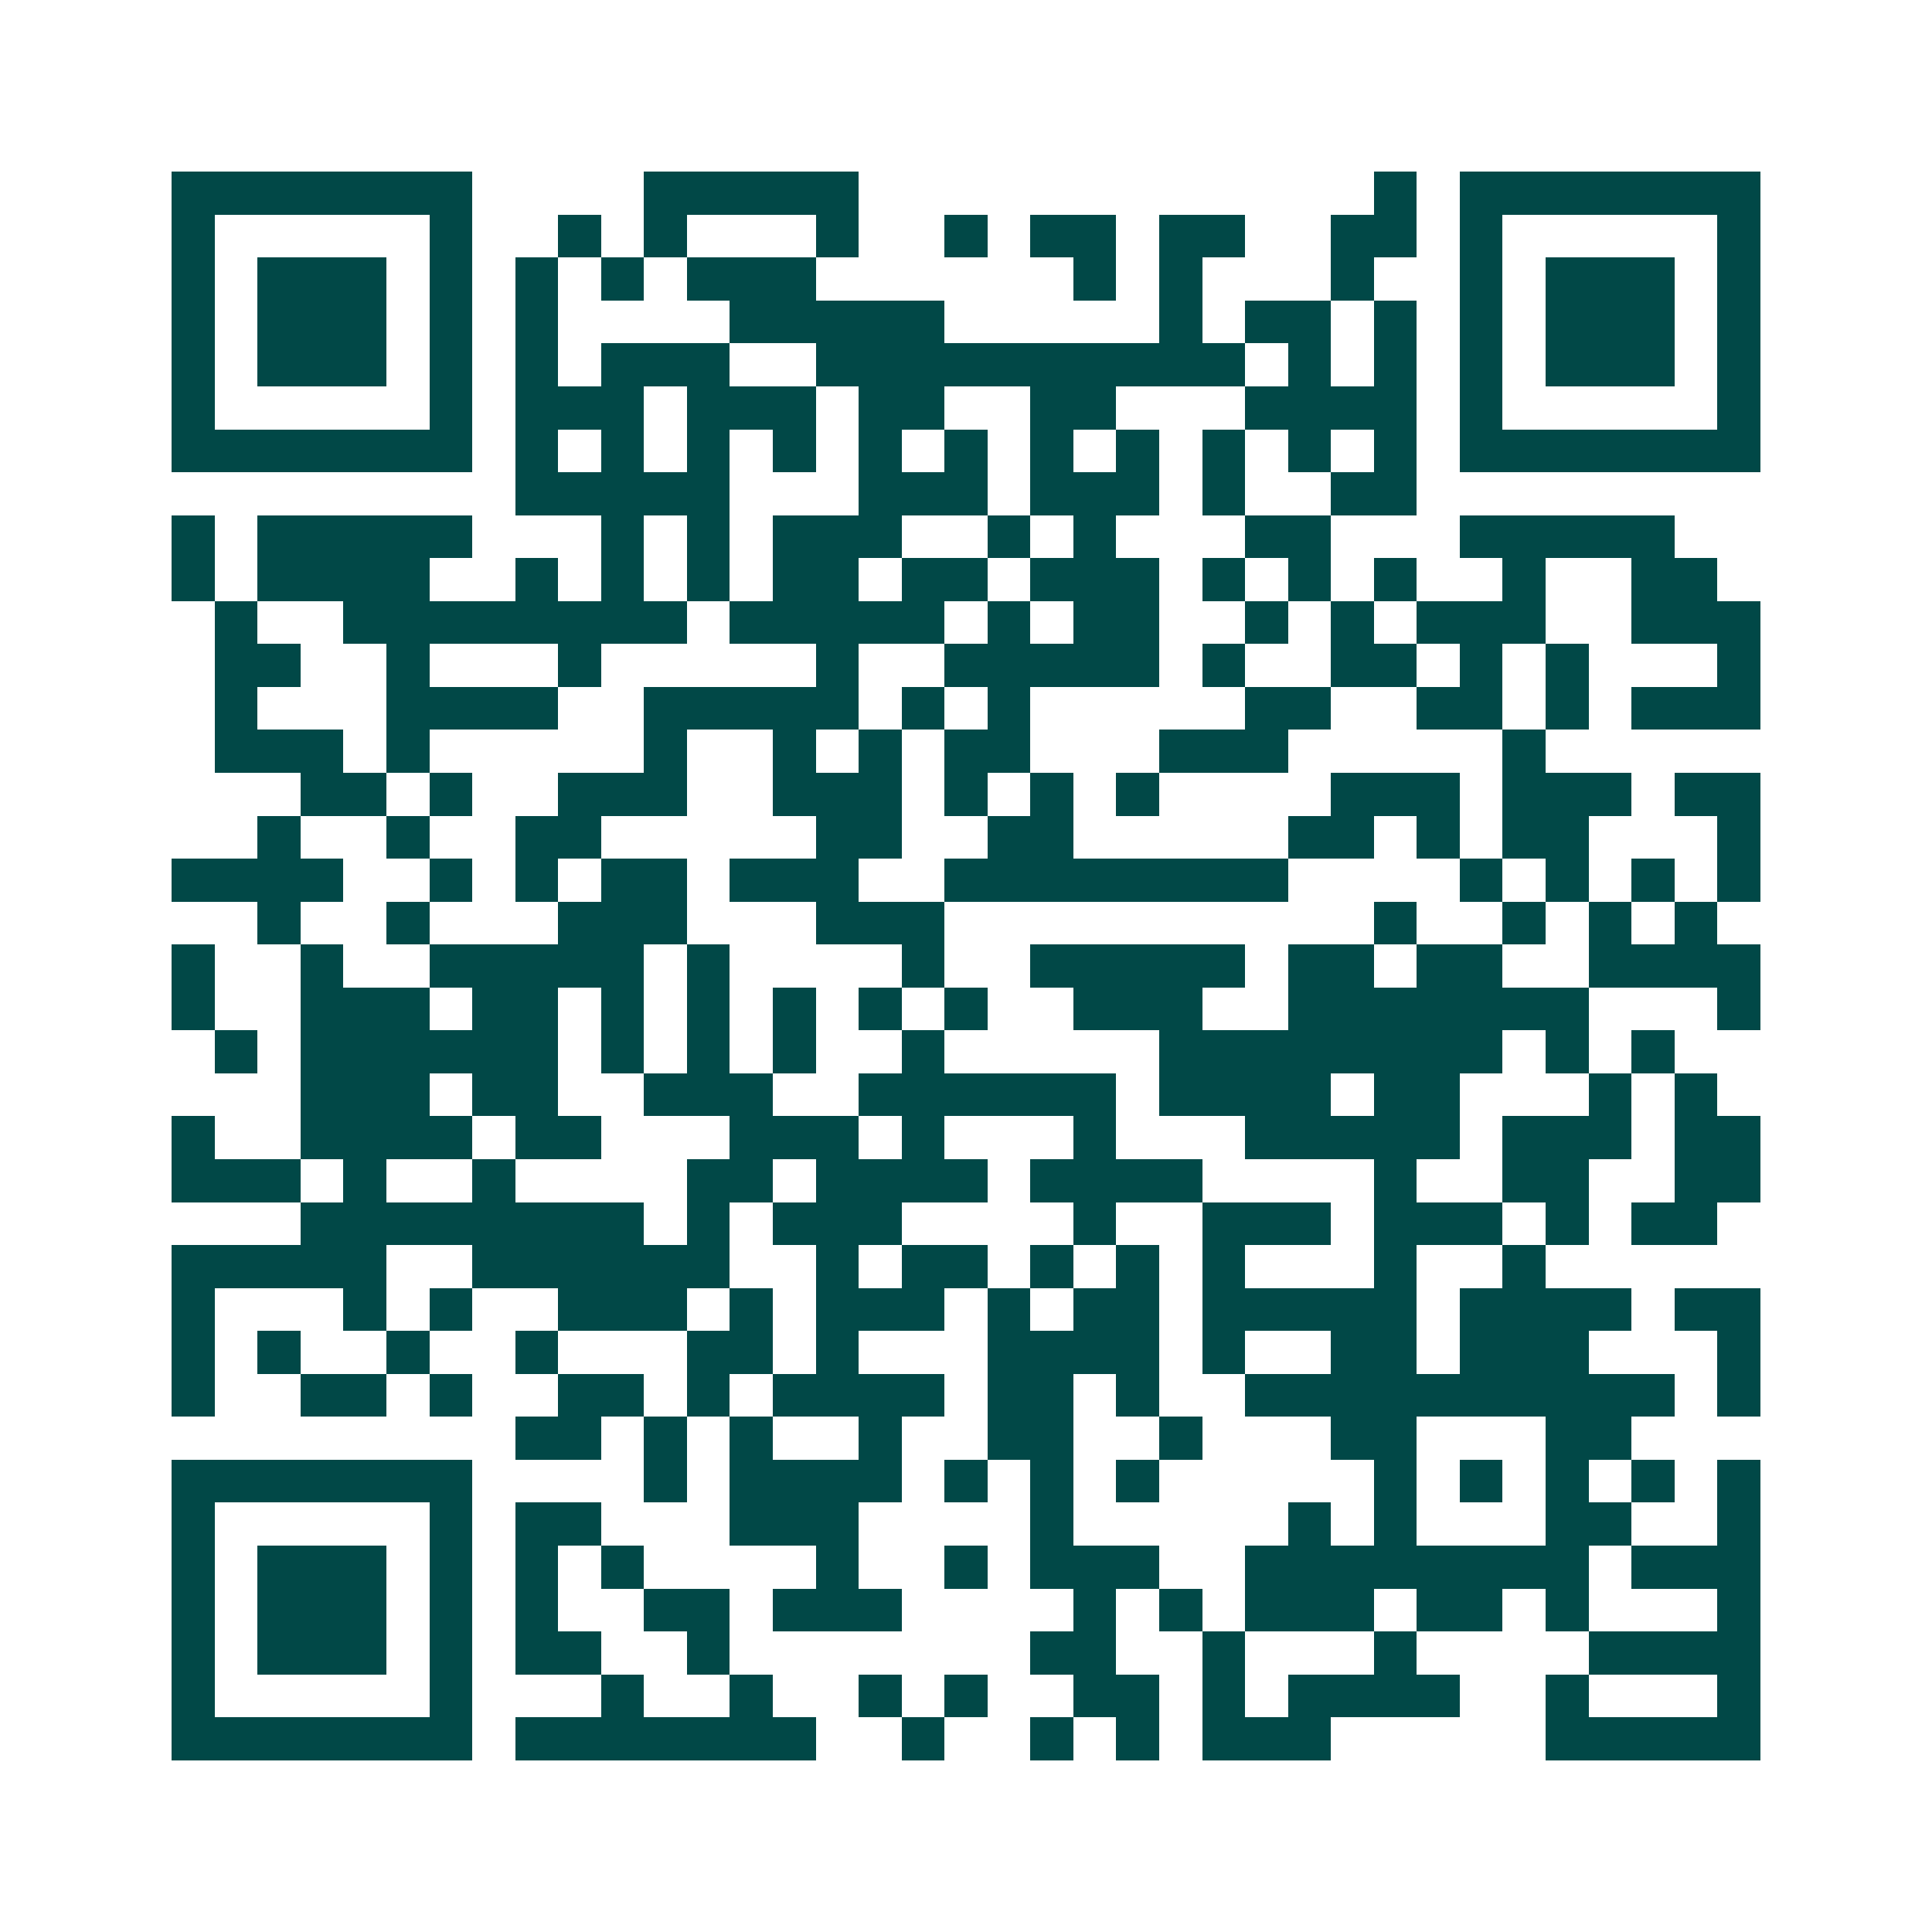 <svg xmlns="http://www.w3.org/2000/svg" width="200" height="200" viewBox="0 0 45 45" shape-rendering="crispEdges"><path fill="#ffffff" d="M0 0h45v45H0z"/><path stroke="#014847" d="M4 4.5h7m4 0h5m12 0h1m1 0h7M4 5.5h1m5 0h1m2 0h1m1 0h1m3 0h1m2 0h1m1 0h2m1 0h2m2 0h2m1 0h1m5 0h1M4 6.5h1m1 0h3m1 0h1m1 0h1m1 0h1m1 0h3m6 0h1m1 0h1m3 0h1m2 0h1m1 0h3m1 0h1M4 7.5h1m1 0h3m1 0h1m1 0h1m4 0h5m5 0h1m1 0h2m1 0h1m1 0h1m1 0h3m1 0h1M4 8.5h1m1 0h3m1 0h1m1 0h1m1 0h3m2 0h10m1 0h1m1 0h1m1 0h1m1 0h3m1 0h1M4 9.5h1m5 0h1m1 0h3m1 0h3m1 0h2m2 0h2m3 0h4m1 0h1m5 0h1M4 10.5h7m1 0h1m1 0h1m1 0h1m1 0h1m1 0h1m1 0h1m1 0h1m1 0h1m1 0h1m1 0h1m1 0h1m1 0h7M12 11.5h5m3 0h3m1 0h3m1 0h1m2 0h2M4 12.5h1m1 0h5m3 0h1m1 0h1m1 0h3m2 0h1m1 0h1m3 0h2m3 0h5M4 13.5h1m1 0h4m2 0h1m1 0h1m1 0h1m1 0h2m1 0h2m1 0h3m1 0h1m1 0h1m1 0h1m2 0h1m2 0h2M5 14.5h1m2 0h8m1 0h5m1 0h1m1 0h2m2 0h1m1 0h1m1 0h3m2 0h3M5 15.5h2m2 0h1m3 0h1m5 0h1m2 0h5m1 0h1m2 0h2m1 0h1m1 0h1m3 0h1M5 16.5h1m3 0h4m2 0h5m1 0h1m1 0h1m5 0h2m2 0h2m1 0h1m1 0h3M5 17.5h3m1 0h1m5 0h1m2 0h1m1 0h1m1 0h2m3 0h3m5 0h1M7 18.5h2m1 0h1m2 0h3m2 0h3m1 0h1m1 0h1m1 0h1m4 0h3m1 0h3m1 0h2M6 19.5h1m2 0h1m2 0h2m5 0h2m2 0h2m5 0h2m1 0h1m1 0h2m3 0h1M4 20.5h4m2 0h1m1 0h1m1 0h2m1 0h3m2 0h8m4 0h1m1 0h1m1 0h1m1 0h1M6 21.5h1m2 0h1m3 0h3m3 0h3m10 0h1m2 0h1m1 0h1m1 0h1M4 22.5h1m2 0h1m2 0h5m1 0h1m4 0h1m2 0h5m1 0h2m1 0h2m2 0h4M4 23.5h1m2 0h3m1 0h2m1 0h1m1 0h1m1 0h1m1 0h1m1 0h1m2 0h3m2 0h7m3 0h1M5 24.5h1m1 0h6m1 0h1m1 0h1m1 0h1m2 0h1m5 0h8m1 0h1m1 0h1M7 25.5h3m1 0h2m2 0h3m2 0h6m1 0h4m1 0h2m3 0h1m1 0h1M4 26.5h1m2 0h4m1 0h2m3 0h3m1 0h1m3 0h1m3 0h5m1 0h3m1 0h2M4 27.5h3m1 0h1m2 0h1m4 0h2m1 0h4m1 0h4m4 0h1m2 0h2m2 0h2M7 28.5h8m1 0h1m1 0h3m4 0h1m2 0h3m1 0h3m1 0h1m1 0h2M4 29.5h5m2 0h6m2 0h1m1 0h2m1 0h1m1 0h1m1 0h1m3 0h1m2 0h1M4 30.5h1m3 0h1m1 0h1m2 0h3m1 0h1m1 0h3m1 0h1m1 0h2m1 0h5m1 0h4m1 0h2M4 31.5h1m1 0h1m2 0h1m2 0h1m3 0h2m1 0h1m3 0h4m1 0h1m2 0h2m1 0h3m3 0h1M4 32.5h1m2 0h2m1 0h1m2 0h2m1 0h1m1 0h4m1 0h2m1 0h1m2 0h10m1 0h1M12 33.5h2m1 0h1m1 0h1m2 0h1m2 0h2m2 0h1m3 0h2m3 0h2M4 34.5h7m4 0h1m1 0h4m1 0h1m1 0h1m1 0h1m5 0h1m1 0h1m1 0h1m1 0h1m1 0h1M4 35.5h1m5 0h1m1 0h2m3 0h3m4 0h1m5 0h1m1 0h1m3 0h2m2 0h1M4 36.5h1m1 0h3m1 0h1m1 0h1m1 0h1m4 0h1m2 0h1m1 0h3m2 0h8m1 0h3M4 37.5h1m1 0h3m1 0h1m1 0h1m2 0h2m1 0h3m4 0h1m1 0h1m1 0h3m1 0h2m1 0h1m3 0h1M4 38.5h1m1 0h3m1 0h1m1 0h2m2 0h1m7 0h2m2 0h1m3 0h1m4 0h4M4 39.5h1m5 0h1m3 0h1m2 0h1m2 0h1m1 0h1m2 0h2m1 0h1m1 0h4m2 0h1m3 0h1M4 40.5h7m1 0h7m2 0h1m2 0h1m1 0h1m1 0h3m5 0h5"/></svg>

